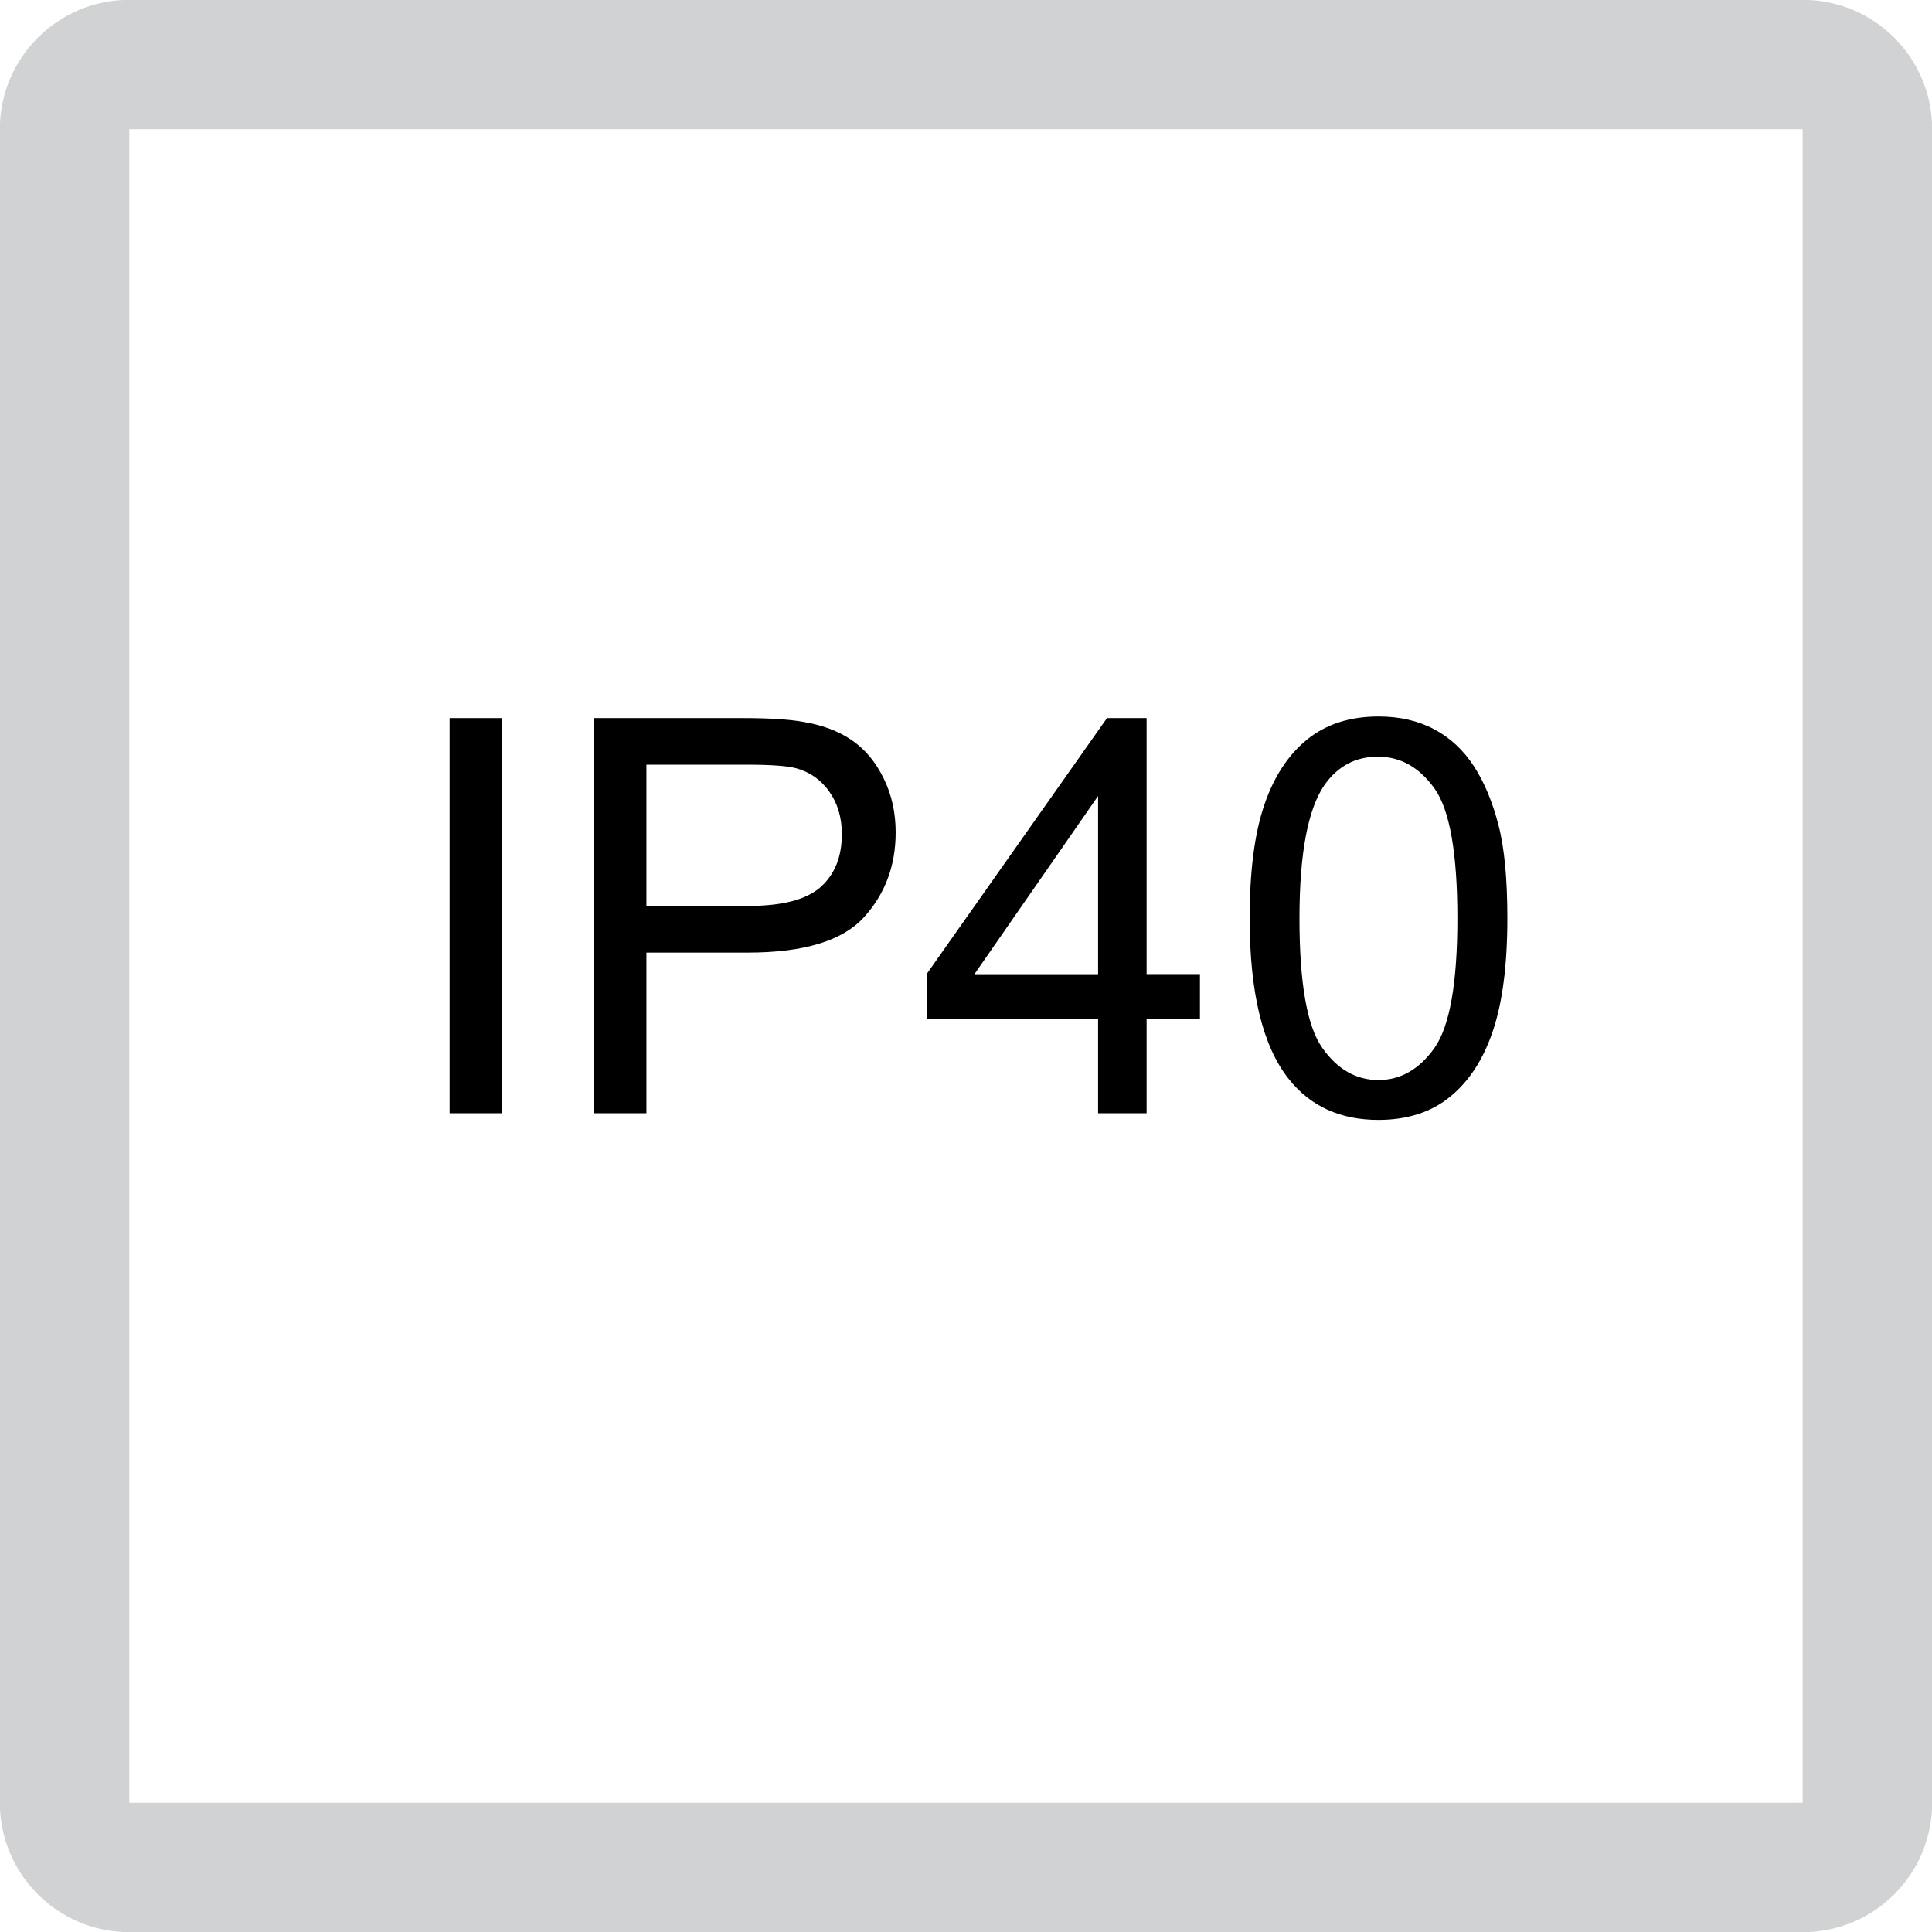 <?xml version="1.0" encoding="utf-8"?>
<!-- Generator: Adobe Illustrator 15.1.0, SVG Export Plug-In . SVG Version: 6.00 Build 0)  -->
<!DOCTYPE svg PUBLIC "-//W3C//DTD SVG 1.1//EN" "http://www.w3.org/Graphics/SVG/1.1/DTD/svg11.dtd">
<svg version="1.1" id="Layer_1" xmlns="http://www.w3.org/2000/svg" xmlns:xlink="http://www.w3.org/1999/xlink" x="0px" y="0px"
	 width="24.09px" height="24.09px" viewBox="0 0 24.09 24.09" enable-background="new 0 0 24.09 24.09" xml:space="preserve">
<g>
	<path fill="#D1D2D3" d="M1.612,24.092h20.865c0.895,0,1.615-0.723,1.615-1.613V1.611c0-0.891-0.721-1.613-1.615-1.613H1.612
		c-0.891,0-1.614,0.723-1.614,1.613v20.867C-0.002,23.369,0.721,24.092,1.612,24.092 M1.612,1.611h20.865v20.867H1.612V1.611z"/>
</g>
<g>
	<path d="M5.606,13.881V8.954h0.652v4.927H5.606z"/>
	<path d="M7.408,13.881V8.954h1.858c0.327,0,0.577,0.016,0.749,0.047c0.242,0.04,0.445,0.117,0.608,0.23
		c0.164,0.112,0.296,0.271,0.396,0.476c0.1,0.203,0.149,0.428,0.149,0.672c0,0.419-0.134,0.773-0.4,1.063s-0.748,0.436-1.445,0.436
		H8.06v2.003H7.408z M8.06,11.296h1.274c0.421,0,0.72-0.078,0.897-0.234c0.177-0.157,0.266-0.378,0.266-0.662
		c0-0.207-0.053-0.383-0.156-0.529c-0.104-0.147-0.242-0.244-0.412-0.291C9.818,9.55,9.616,9.535,9.32,9.535H8.06V11.296z"/>
	<path d="M13.692,13.881v-1.18h-2.138v-0.555l2.249-3.192h0.494v3.192h0.665v0.555h-0.665v1.18H13.692z M13.692,12.146V9.925
		l-1.542,2.222H13.692z"/>
	<path d="M15.582,11.451c0-0.583,0.06-1.052,0.18-1.407c0.119-0.354,0.298-0.629,0.534-0.821s0.533-0.289,0.893-0.289
		c0.264,0,0.496,0.054,0.695,0.16s0.364,0.26,0.494,0.46s0.231,0.444,0.306,0.732s0.111,0.677,0.111,1.165
		c0,0.578-0.06,1.045-0.179,1.399c-0.118,0.355-0.296,0.63-0.532,0.823c-0.236,0.194-0.535,0.291-0.896,0.291
		c-0.476,0-0.849-0.17-1.119-0.511C15.744,13.044,15.582,12.376,15.582,11.451z M16.203,11.451c0,0.809,0.095,1.347,0.284,1.614
		c0.189,0.269,0.423,0.402,0.701,0.402c0.277,0,0.511-0.135,0.7-0.403c0.189-0.27,0.284-0.807,0.284-1.613
		c0-0.812-0.095-1.351-0.284-1.617s-0.425-0.399-0.707-0.399c-0.278,0-0.5,0.117-0.666,0.353
		C16.308,10.088,16.203,10.643,16.203,11.451z"/>
</g>
</svg>

